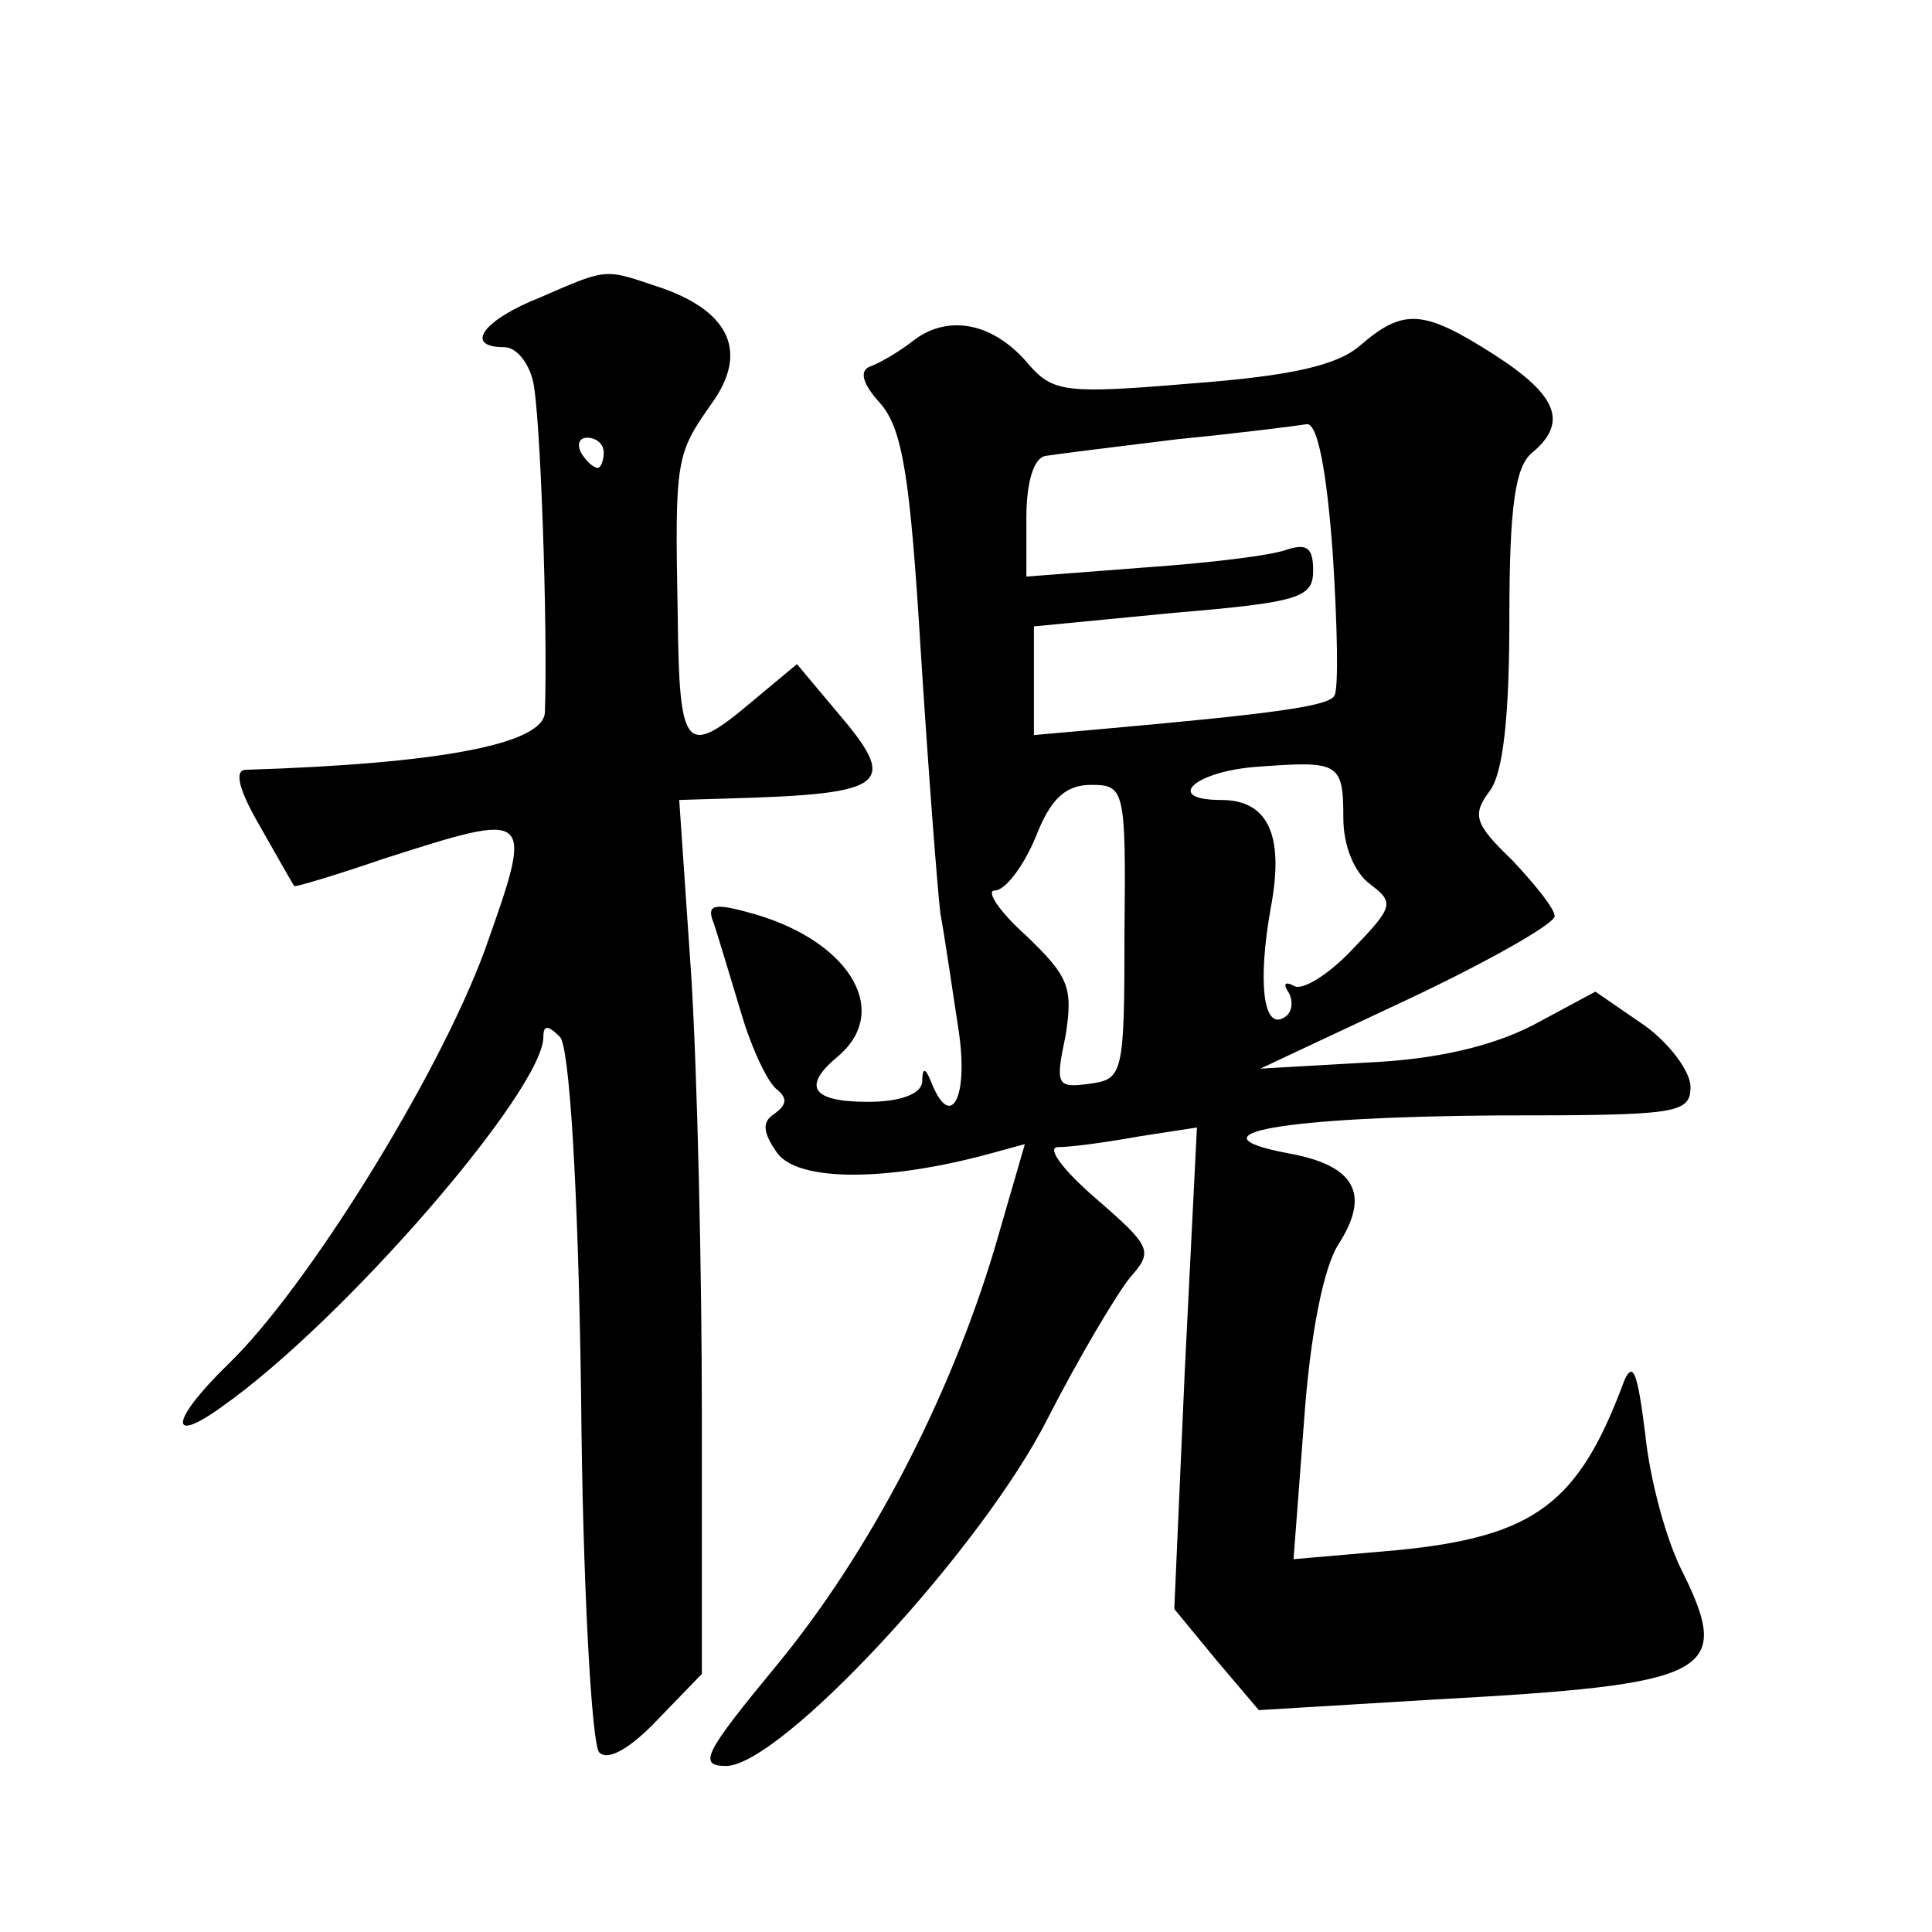 <?xml version="1.0" standalone="no"?>
<!DOCTYPE svg PUBLIC "-//W3C//DTD SVG 20010904//EN"
 "http://www.w3.org/TR/2001/REC-SVG-20010904/DTD/svg10.dtd">
<svg version="1.0" xmlns="http://www.w3.org/2000/svg"
 width="128pt" height="128pt" viewBox="0 0 128 128"
 preserveAspectRatio="xMidYMid meet">
<g transform="translate(0,128) scale(0.1,-0.1)"
fill="#0" stroke="none">
<path d="M358 1083 c-38 -15 -51 -33 -24 -33 8 0 16 -10 19 -22 5 -19 10 -164 8
-220 -1 -21 -70 -34 -198 -38 -8 0 -5 -13 9 -37 12 -21 22 -39 23 -40 0 -1 27 7
59 18 100 32 100 32 67 -61 -31 -84 -118 -224 -170 -274 -38 -37 -40 -54 -4 -28
81 57 213 210 213 245 0 8 3 8 11 0 6 -6 12 -94 14 -238 1 -124 7 -231 12 -236
6 -6 21 3 39 22 l29 30 0 172 c0 95 -3 225 -7 290 l-8 117 33 1 c106 3 113 9 71
58 l-26 31 -30 -25 c-44 -37 -48 -33 -49 58 -2 103 -1 106 22 139 25 34 13 61 -32
77 -39 13 -35 14 -81 -6z m42 -103 c0 -5 -2 -10 -4 -10 -3 0 -8 5 -11 10 -3 6 -1
10 4 10 6 0 11 -4 11 -10z M606 1055 c-10 -8 -24 -16 -30 -18 -7 -3 -4 -12 7 -24
15 -17 20 -49 27 -164 5 -79 11 -157 13 -174 3 -16 8 -51 12 -77 7 -45 -5 -68 -18
-35 -4 10 -6 10 -6 0 -1 -8 -15 -13 -36 -13 -37 0 -44 10 -20 30 37 31 6 79 -61
96 -22 6 -26 4 -21 -8 3 -9 11 -36 18 -59 7 -24 18 -47 24 -51 7 -6 6 -10 -2 -16
-8 -5 -8 -12 2 -26 14 -19 73 -19 142 0 l22 6 -20 -69 c-30 -100 -83 -202 -145
-277 -47 -57 -52 -66 -33 -66 36 0 169 143 213 230 21 41 46 83 55 94 15 17 14
20 -23 52 -22 19 -33 34 -25 34 8 0 31 3 53 7 l39 6 -8 -160 -7 -159 28 -34 28
-33 116 7 c183 10 198 17 165 84 -11 21 -22 62 -25 92 -5 40 -8 49 -14 35 -30 -81
-59 -103 -150 -112 l-69 -6 7 92 c4 57 13 102 23 117 21 33 11 52 -34 60 -68 13
-2 24 139 25 119 0 128 1 128 19 0 10 -14 29 -31 41 l-32 22 -41 -22 c-27 -14 -64
-23 -111 -25 l-70 -4 98 46 c53 25 97 50 97 55 0 5 -13 21 -28 37 -25 24 -27 30
-15 46 9 12 13 50 13 115 0 74 4 100 15 109 24 20 17 38 -25 65 -47 30 -60 31 -89
6 -15 -13 -45 -20 -111 -25 -83 -7 -92 -6 -108 12 -23 28 -53 34 -76 17z m277 -142
c3 -47 4 -90 1 -94 -4 -7 -42 -12 -154 -22 l-45 -4 0 36 0 36 93 9 c83 7 92 10
92 28 0 15 -4 18 -17 14 -10 -4 -52 -9 -95 -12 l-78 -6 0 39 c0 24 5 40 13 41 6
1 46 6 87 11 41 4 80 9 86 10 7 0 13 -31 17 -86z m7 -175 c0 -18 7 -36 18 -44 16
-12 15 -15 -12 -43 -16 -17 -34 -28 -39 -24 -6 3 -7 1 -3 -5 3 -6 2 -13 -3 -16
-14 -9 -18 23 -9 73 9 48 -2 71 -33 71 -38 0 -18 19 24 22 54 4 57 3 57 -34z m-145
-75 c0 -95 -1 -98 -23 -101 -22 -3 -23 -1 -16 32 5 32 2 39 -26 66 -18 16 -27 30
-21 30 7 0 19 16 27 35 10 26 20 35 37 35 22 0 23 -3 22 -97z"/>
</g>
</svg>
